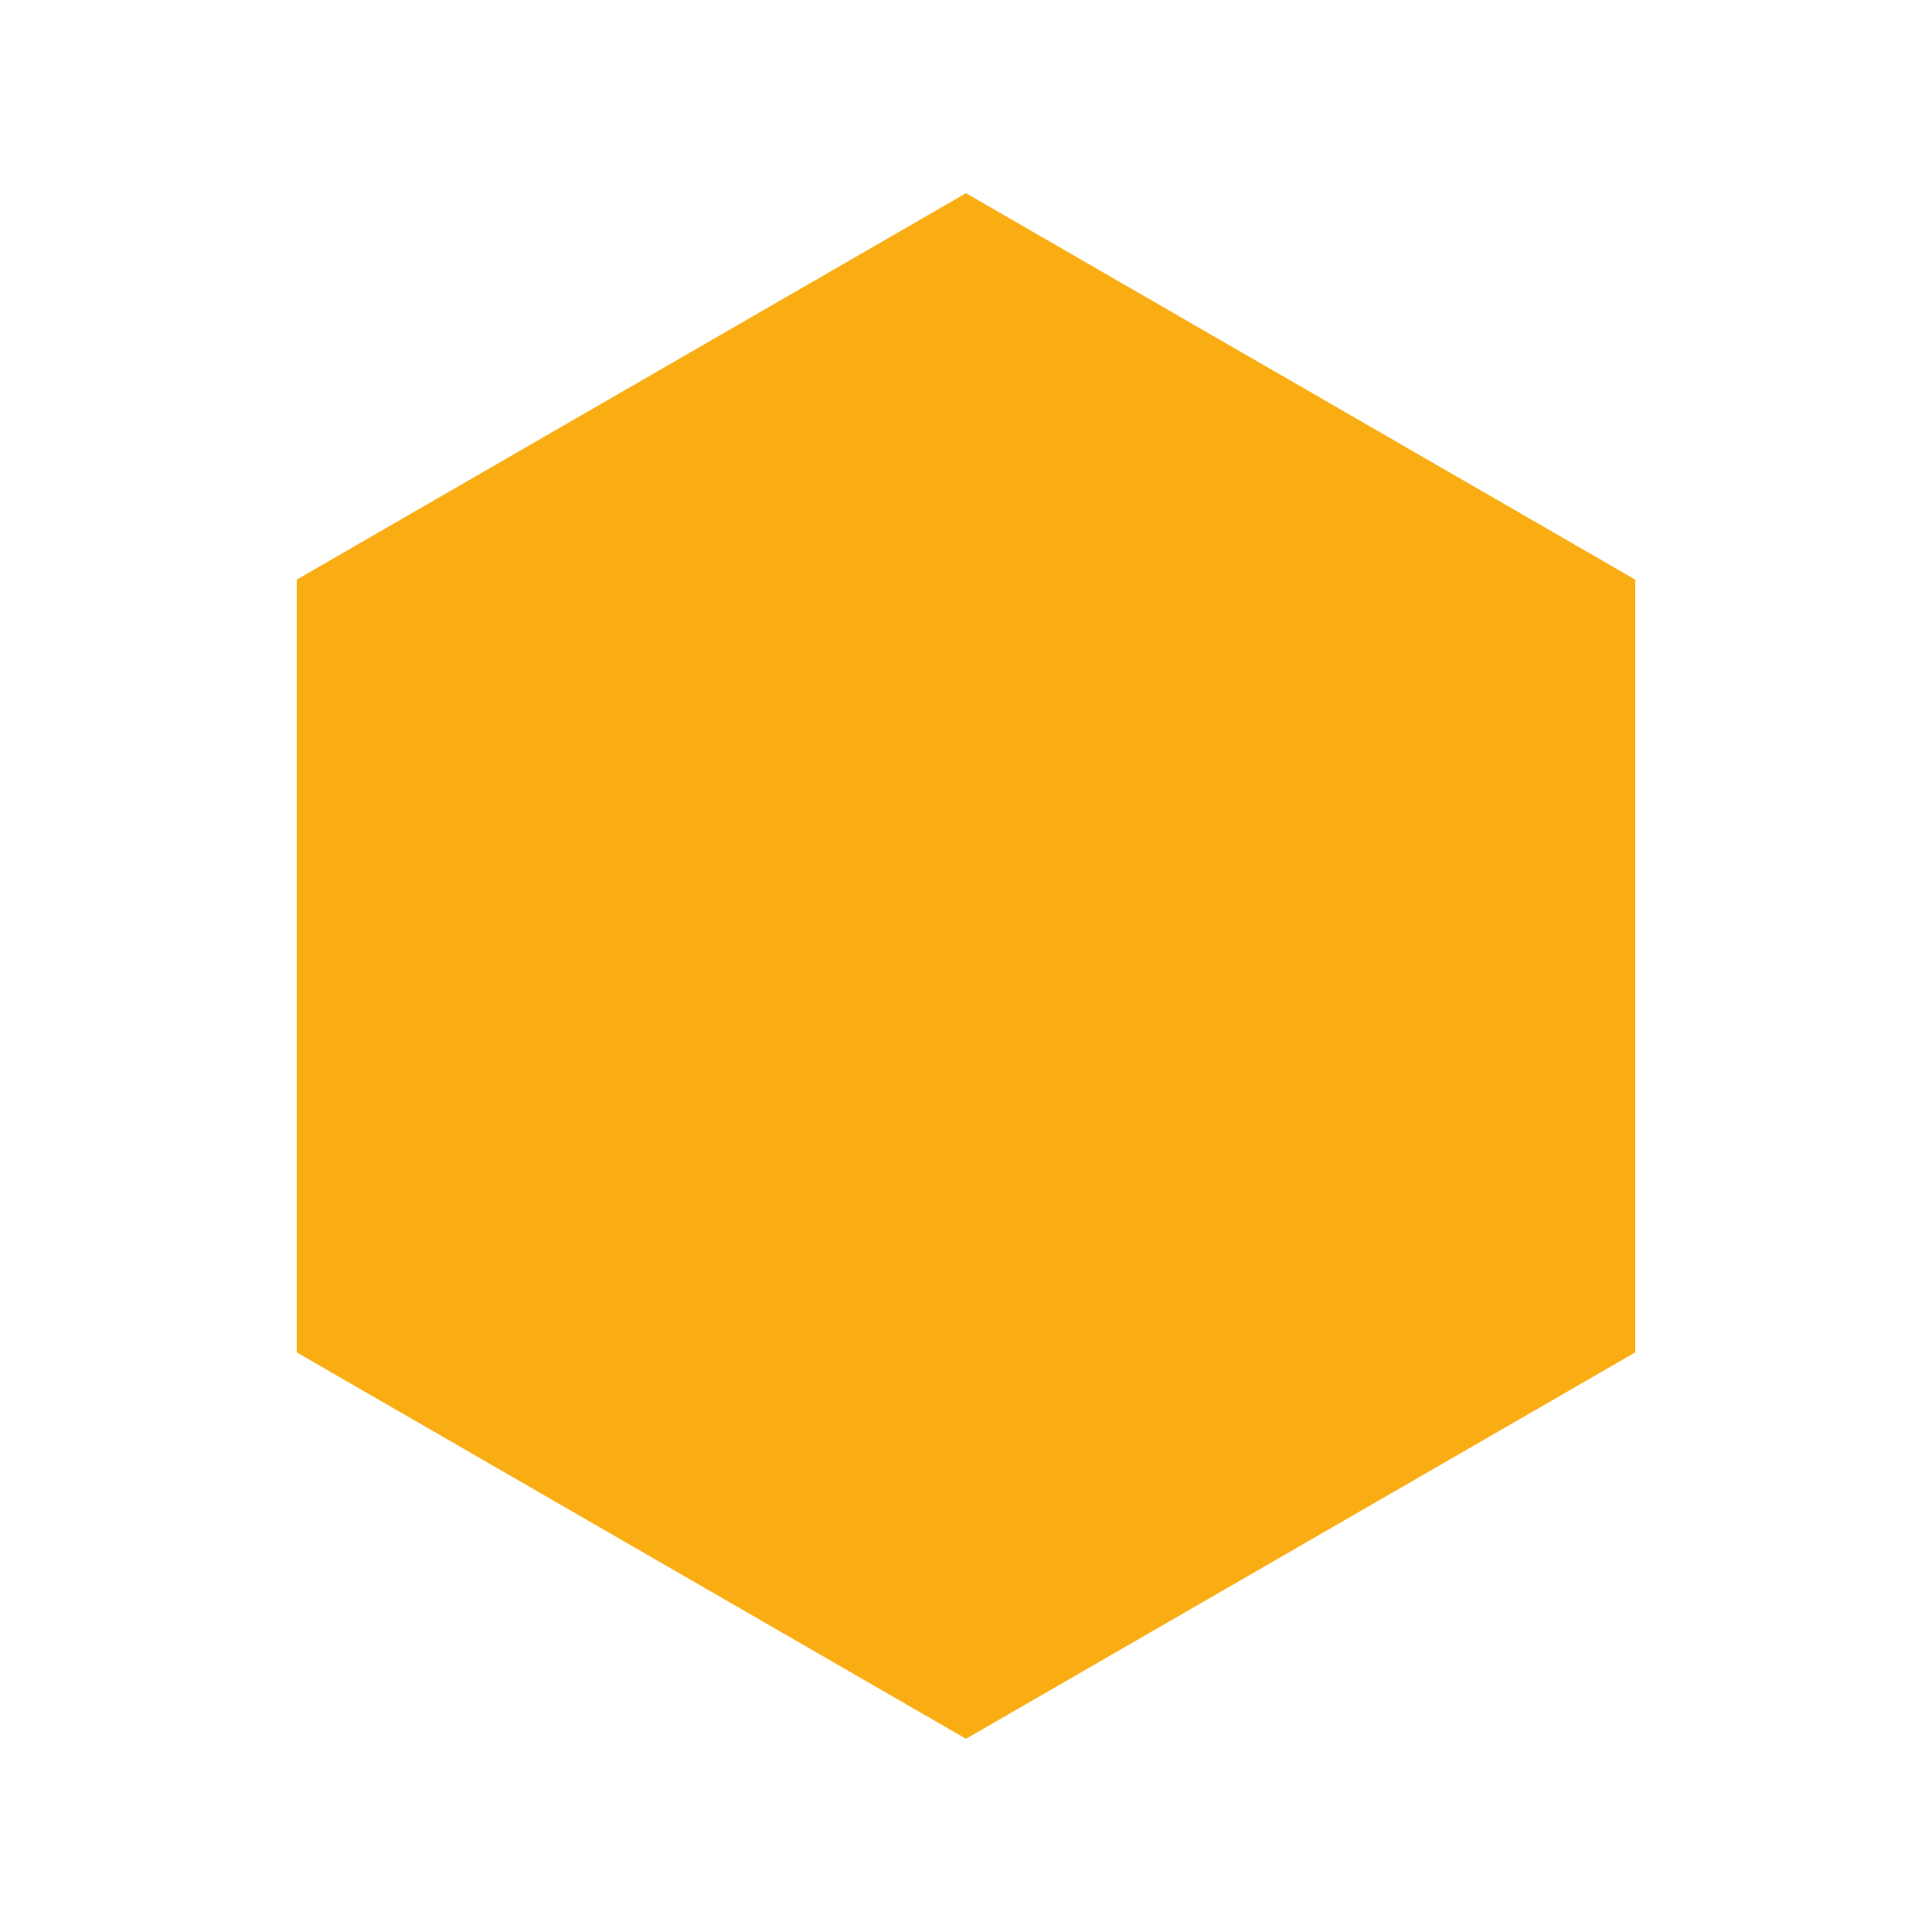<svg width="40" height="40" viewBox="0 0 40 40" fill="none" xmlns="http://www.w3.org/2000/svg">
<path fill-rule="evenodd" clip-rule="evenodd" d="M20 4L33.856 12V28L20 36L6.144 28V12L20 4Z" fill="#FAAD13"/>
</svg>
